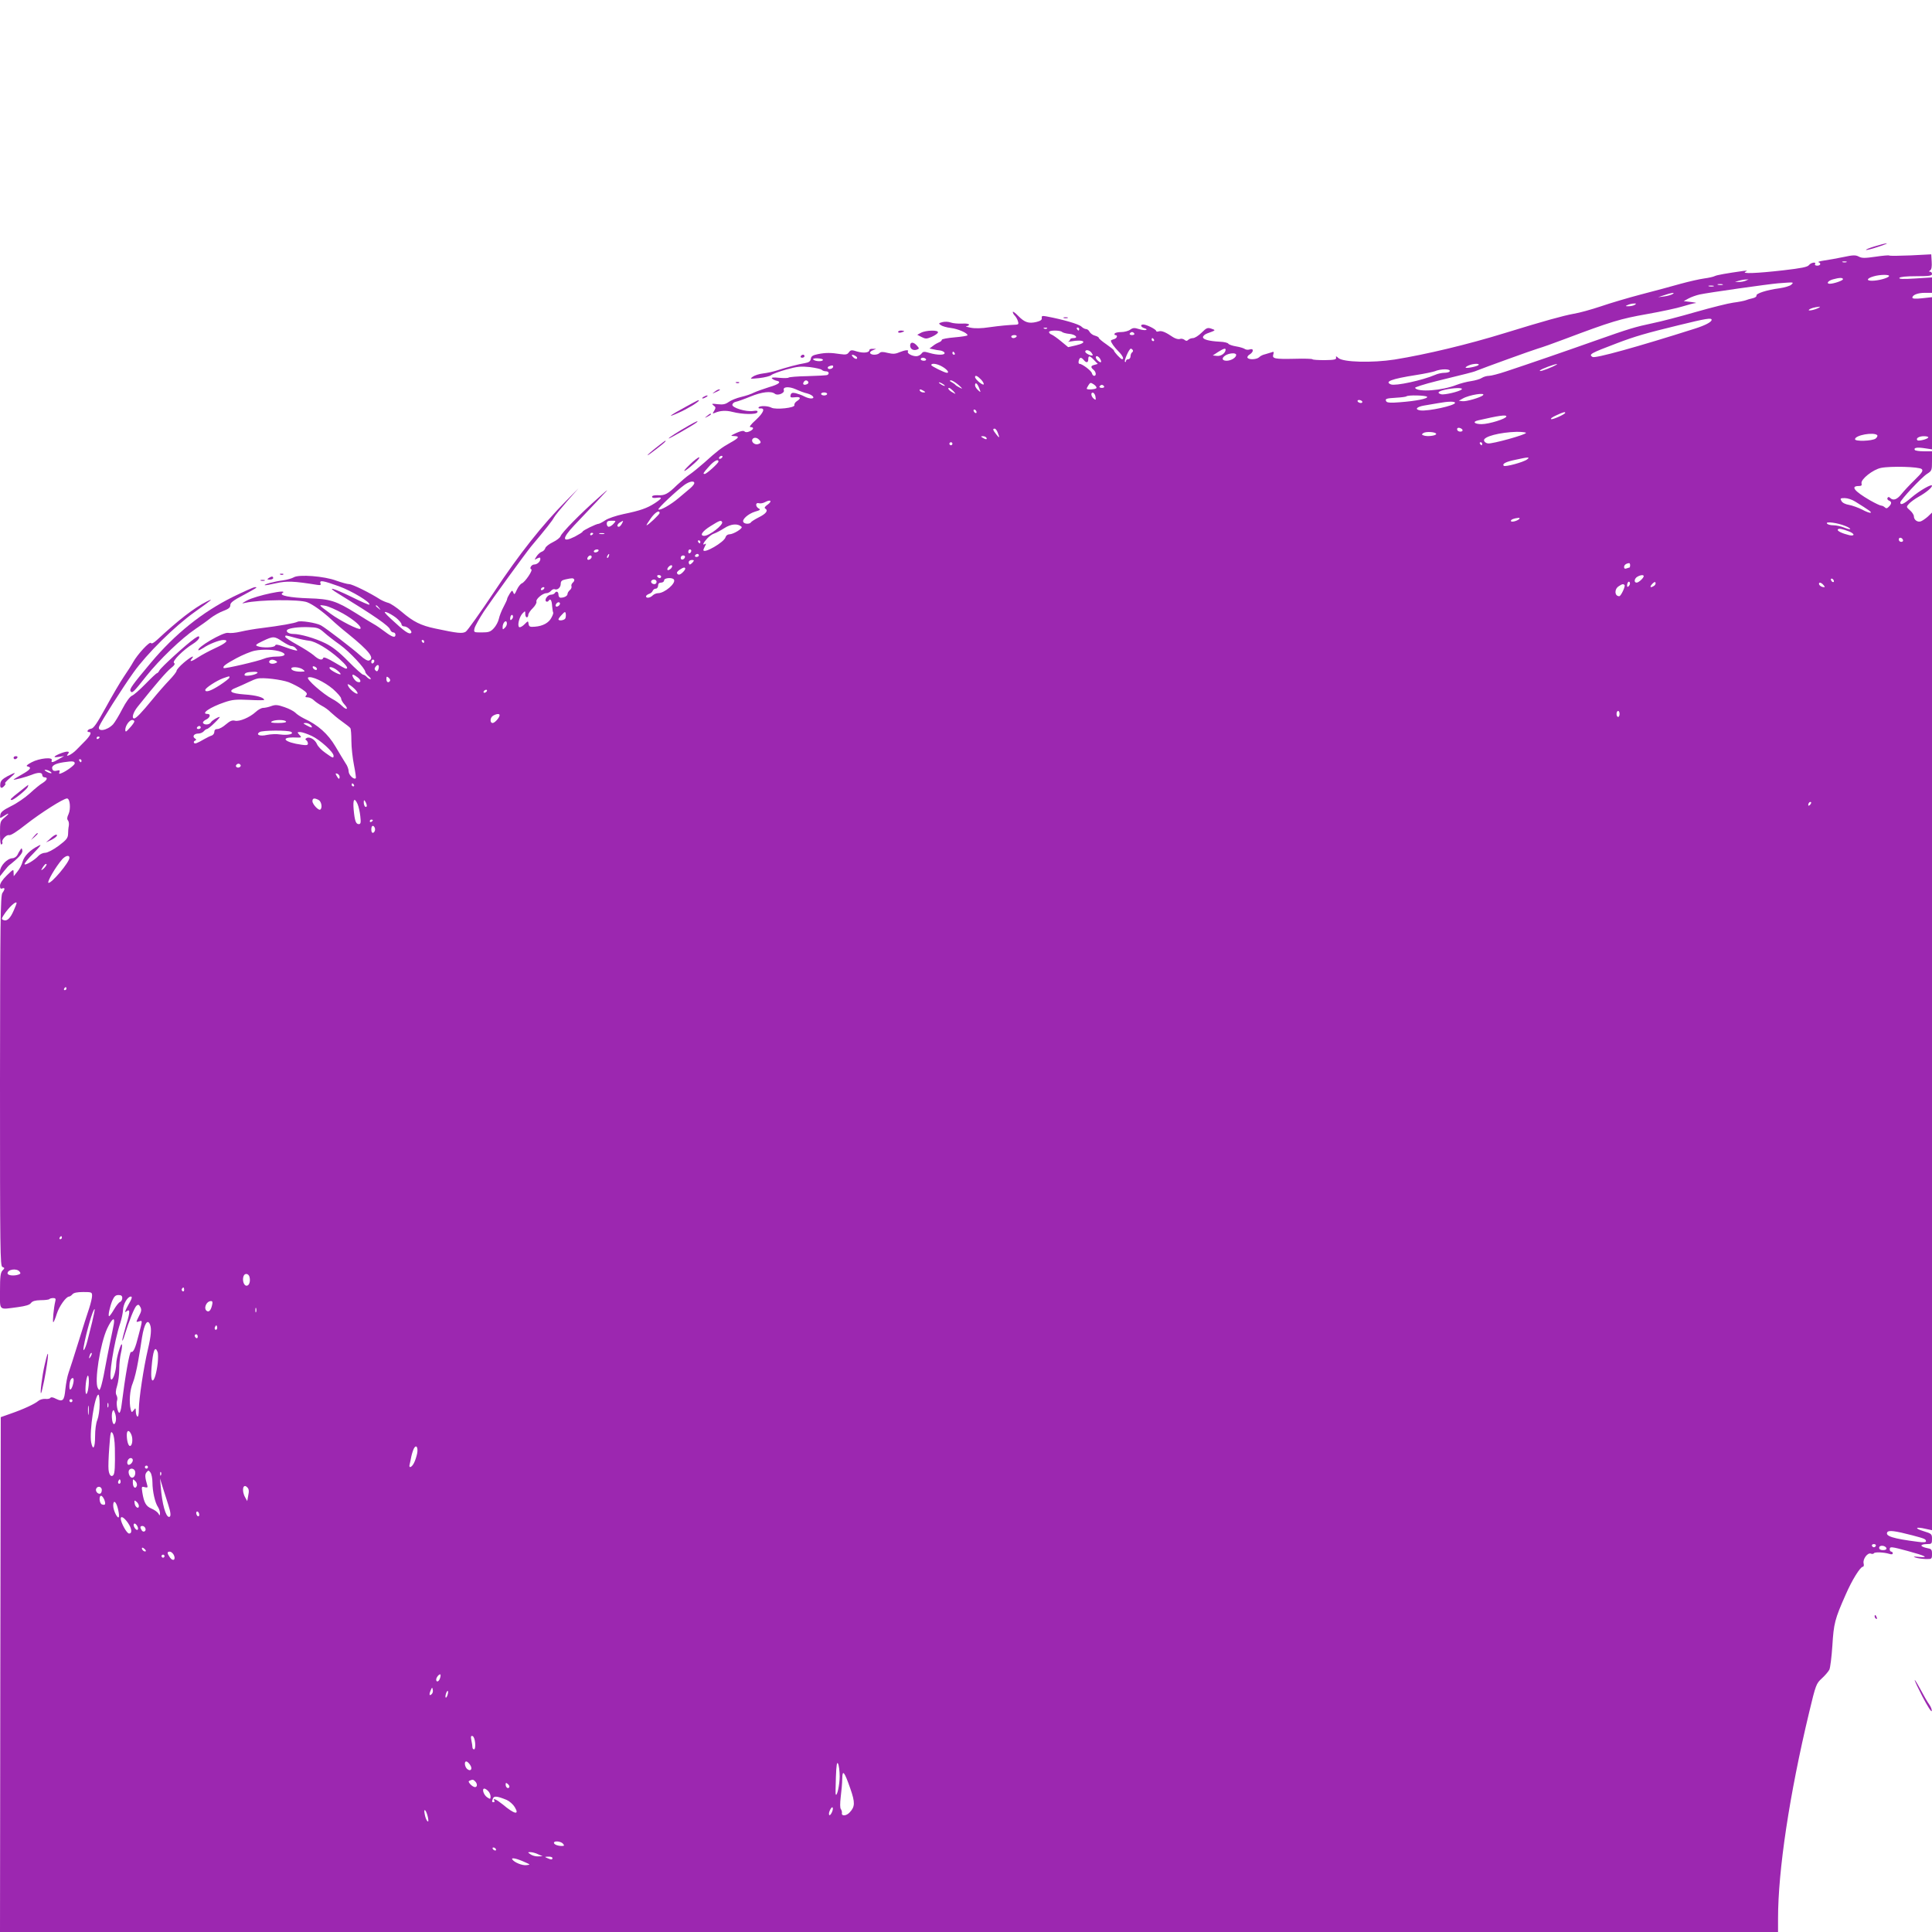 <?xml version="1.0" standalone="no"?>
<!DOCTYPE svg PUBLIC "-//W3C//DTD SVG 20010904//EN"
 "http://www.w3.org/TR/2001/REC-SVG-20010904/DTD/svg10.dtd">
<svg version="1.0" xmlns="http://www.w3.org/2000/svg"
 width="1280pt" height="1280pt" viewBox="0 0 1280 1280"
 preserveAspectRatio="xMidYMid meet">
<g transform="translate(0,1280) scale(0.1,-0.1)"
fill="#9c27b0" stroke="none">
<path d="M12421 11168 c-34 -10 -61 -21 -58 -24 2 -2 37 6 78 20 41 13 67 24
59 24 -8 0 -44 -9 -79 -20z"/>
<path d="M12660 11108 c-74 -3 -138 -4 -143 -1 -4 3 -46 -1 -93 -8 -69 -10
-89 -10 -109 1 -21 11 -37 11 -102 -3 -43 -9 -100 -19 -128 -23 -27 -4 -44 -9
-37 -11 19 -7 14 -23 -9 -23 -11 0 -17 5 -14 10 11 17 -27 11 -40 -6 -9 -13
-50 -21 -171 -35 -175 -20 -282 -24 -249 -9 15 7 11 8 -15 5 -113 -16 -175
-27 -189 -34 -9 -5 -41 -12 -71 -16 -30 -4 -100 -20 -155 -35 -55 -16 -172
-47 -260 -70 -88 -23 -209 -59 -270 -80 -60 -20 -141 -43 -180 -49 -70 -13
-190 -46 -450 -126 -252 -78 -526 -143 -735 -177 -149 -23 -341 -18 -373 10
-15 14 -18 14 -15 2 2 -12 -12 -15 -75 -16 -43 0 -80 2 -82 6 -2 3 -55 5 -117
3 -134 -3 -151 1 -142 29 5 17 3 20 -11 14 -9 -3 -29 -9 -43 -13 -15 -3 -33
-12 -40 -20 -16 -15 -68 -18 -77 -3 -3 5 3 15 15 22 27 17 27 42 0 33 -12 -4
-26 -2 -33 3 -7 5 -32 13 -57 17 -25 4 -48 12 -52 18 -3 6 -28 12 -55 13 -74
4 -113 15 -113 30 0 8 12 19 28 25 58 21 58 21 29 31 -26 9 -33 7 -66 -26 -20
-20 -46 -36 -57 -36 -11 0 -25 -5 -32 -12 -8 -8 -15 -8 -25 1 -8 6 -22 9 -31
5 -9 -3 -28 2 -44 12 -50 34 -75 44 -94 39 -10 -4 -18 -2 -18 2 0 11 -64 43
-85 43 -23 0 -18 -17 8 -25 13 -4 17 -8 10 -11 -7 -3 -29 0 -48 6 -28 9 -39 9
-57 -4 -12 -9 -39 -16 -60 -16 -20 0 -40 -4 -43 -10 -3 -5 -1 -10 4 -10 19 0
12 -22 -9 -27 -11 -3 -20 -7 -20 -10 0 -12 23 -44 50 -71 28 -28 39 -52 24
-52 -9 0 -54 49 -54 58 0 4 -23 22 -50 41 -28 19 -50 38 -50 42 0 5 -11 11
-25 15 -14 3 -30 15 -36 25 -5 11 -16 19 -24 19 -7 0 -21 7 -30 16 -17 17
-121 47 -233 68 -27 5 -32 3 -30 -11 2 -12 -8 -19 -35 -26 -51 -12 -78 -4
-121 40 -20 21 -36 32 -36 26 0 -6 6 -18 14 -25 7 -8 17 -24 20 -36 6 -17 3
-22 -11 -23 -51 -2 -106 -7 -178 -17 -51 -8 -96 -9 -125 -3 -25 5 -37 9 -27
10 9 1 17 5 17 10 0 6 -21 9 -47 7 -26 -1 -59 2 -73 7 -15 6 -40 7 -56 3 -26
-7 -27 -9 -11 -20 9 -7 40 -16 67 -19 47 -6 110 -33 110 -48 0 -4 -38 -10 -85
-14 -47 -4 -85 -11 -85 -16 0 -5 -8 -13 -17 -16 -10 -4 -29 -14 -41 -24 l-24
-18 24 -5 c12 -3 34 -7 47 -8 14 -2 26 -9 29 -15 5 -17 -47 -17 -101 -1 -34
10 -41 10 -52 -5 -7 -9 -22 -17 -34 -17 -29 0 -63 19 -56 31 9 13 -17 11 -57
-5 -27 -12 -43 -12 -77 -4 -31 8 -45 8 -54 -1 -14 -14 -54 -15 -62 -1 -3 6 4
14 17 19 l23 10 -22 0 c-13 1 -23 -3 -23 -8 0 -18 -39 -22 -81 -10 -37 12 -43
11 -55 -5 -10 -15 -21 -17 -56 -12 -63 10 -98 10 -148 0 -35 -7 -46 -14 -48
-31 -3 -17 -12 -24 -40 -29 -40 -6 -122 -28 -187 -49 -22 -7 -62 -16 -88 -19
-27 -3 -58 -13 -70 -22 -21 -15 -18 -15 43 -9 36 4 72 13 80 20 8 7 53 24 100
37 72 20 96 22 155 16 38 -5 74 -13 79 -18 6 -6 18 -10 28 -10 18 0 25 -15 10
-24 -5 -3 -63 -6 -131 -8 -67 -1 -125 -6 -127 -10 -2 -3 -30 -4 -62 -1 -39 4
-54 2 -47 -5 6 -5 18 -12 28 -14 38 -7 19 -24 -48 -43 -38 -12 -83 -28 -100
-36 -16 -9 -55 -22 -85 -29 -30 -7 -67 -22 -82 -33 -21 -15 -37 -19 -73 -15
-39 5 -43 4 -28 -8 16 -11 16 -16 5 -35 -13 -20 -12 -21 5 -14 35 15 74 17
116 6 66 -17 159 -19 165 -2 3 10 -3 12 -29 8 -46 -7 -141 22 -137 42 2 9 12
17 23 19 11 2 54 17 95 34 78 32 140 39 164 19 18 -15 67 5 59 24 -8 23 34 26
79 6 24 -11 58 -24 77 -28 37 -10 55 -33 24 -33 -10 0 -30 6 -45 14 -15 8 -40
17 -56 21 -23 5 -30 2 -34 -12 -4 -16 0 -18 29 -15 37 5 43 -7 12 -26 -11 -7
-18 -19 -16 -26 7 -18 -123 -32 -152 -17 -24 13 -78 14 -85 2 -3 -5 2 -8 11
-7 34 3 23 -27 -28 -75 -37 -33 -48 -49 -36 -49 24 0 21 -15 -7 -28 -16 -7
-27 -7 -34 0 -6 6 -24 3 -53 -10 -40 -19 -42 -20 -16 -21 40 -1 34 -12 -26
-45 -57 -32 -82 -51 -172 -132 -33 -29 -76 -64 -95 -77 -20 -13 -57 -45 -84
-70 -61 -60 -82 -71 -129 -68 -22 1 -37 -3 -37 -10 0 -7 11 -10 30 -7 41 6 38
-3 -12 -36 -51 -33 -96 -49 -208 -72 -47 -10 -101 -28 -120 -41 -19 -13 -39
-23 -43 -23 -16 0 -107 -45 -107 -52 0 -4 -23 -18 -51 -33 -86 -43 -88 -14 -5
74 261 275 252 265 157 180 -116 -102 -239 -228 -247 -251 -3 -10 -26 -28 -51
-40 -25 -12 -48 -30 -50 -39 -3 -10 -13 -21 -23 -24 -10 -3 -26 -17 -35 -31
-16 -25 -16 -25 4 -14 16 8 21 8 21 -3 0 -18 -21 -37 -41 -37 -18 0 -34 -27
-19 -32 13 -4 -42 -86 -63 -93 -9 -4 -24 -23 -33 -43 -14 -31 -17 -34 -23 -18
-7 17 -9 16 -24 -7 -9 -15 -17 -30 -17 -35 0 -5 -11 -29 -24 -53 -13 -24 -27
-60 -31 -79 -4 -19 -19 -47 -33 -62 -22 -24 -34 -28 -80 -28 -54 0 -54 0 -48
28 4 15 32 65 62 111 55 82 273 382 313 431 101 120 140 170 151 191 7 13 47
62 88 109 l75 85 -79 -80 c-160 -161 -315 -357 -482 -609 -91 -136 -175 -254
-186 -261 -22 -14 -53 -11 -203 21 -95 20 -145 45 -221 110 -35 30 -76 57 -90
60 -15 4 -38 14 -52 22 -70 45 -186 102 -207 102 -12 0 -51 11 -85 23 -79 30
-249 43 -282 22 -12 -7 -43 -16 -71 -20 -56 -7 -127 -26 -121 -32 2 -2 36 4
75 13 71 16 118 14 273 -11 21 -3 26 -1 21 10 -8 23 16 19 122 -19 86 -31 215
-109 202 -122 -2 -3 -55 20 -117 51 -126 61 -173 73 -89 22 241 -148 337 -214
344 -239 4 -10 13 -18 21 -18 8 0 14 -7 14 -15 0 -23 -21 -17 -70 20 -25 19
-58 42 -75 51 -16 9 -69 41 -116 71 -131 82 -173 95 -313 99 -124 4 -200 19
-175 35 48 30 -177 -17 -236 -50 -36 -20 -37 -21 -10 -15 93 21 358 24 410 4
37 -14 104 -62 161 -115 23 -22 73 -65 111 -95 139 -113 177 -161 138 -176 -9
-4 -32 9 -59 34 -47 43 -226 180 -260 199 -32 17 -135 33 -154 24 -19 -10
-116 -27 -237 -42 -44 -5 -107 -16 -141 -24 -33 -8 -70 -11 -82 -8 -31 8 -214
-99 -197 -115 2 -2 16 5 32 15 35 25 107 53 133 53 40 0 18 -21 -54 -54 -41
-19 -91 -46 -112 -60 -43 -29 -63 -34 -44 -11 24 29 -6 14 -53 -26 -26 -22
-47 -46 -47 -53 0 -7 -22 -35 -48 -62 -26 -27 -77 -85 -112 -128 -72 -88 -109
-126 -121 -126 -19 0 -7 41 24 79 119 149 190 231 219 254 24 19 30 29 21 35
-15 10 60 86 125 126 23 14 42 33 42 42 0 12 -6 11 -32 -7 -53 -37 -222 -191
-232 -211 -5 -10 -12 -18 -16 -18 -4 0 -38 -32 -76 -71 -38 -39 -79 -75 -91
-79 -13 -6 -38 -40 -63 -88 -22 -43 -50 -89 -61 -101 -40 -42 -106 -52 -92
-14 11 30 152 252 227 357 88 124 272 306 407 402 115 82 128 93 79 69 -85
-43 -189 -124 -329 -254 -23 -21 -37 -28 -41 -21 -8 13 -89 -75 -118 -127 -9
-17 -36 -59 -60 -94 -24 -35 -78 -127 -120 -204 -60 -109 -82 -141 -99 -143
-22 -3 -33 -22 -13 -22 19 0 10 -21 -22 -55 -18 -18 -46 -47 -62 -63 -31 -32
-79 -54 -55 -26 16 19 -10 19 -56 0 -44 -19 -45 -27 -2 -20 l32 5 -35 -20
c-41 -24 -54 -26 -47 -8 9 23 -82 14 -133 -13 -32 -17 -40 -25 -27 -28 29 -6
19 -21 -38 -53 -30 -17 -55 -32 -55 -34 0 -5 86 18 118 31 43 18 72 18 72 -1
0 -8 7 -15 15 -15 24 0 18 -18 -12 -37 -16 -9 -54 -40 -85 -69 -31 -28 -87
-67 -125 -85 -52 -26 -69 -40 -71 -58 -4 -24 -3 -24 22 -8 38 25 42 20 7 -9
-30 -25 -31 -29 -31 -105 0 -52 4 -78 10 -74 6 4 8 10 6 14 -9 14 26 53 44 48
11 -3 52 23 111 70 97 76 249 173 273 173 20 0 26 -69 10 -104 -10 -20 -11
-33 -4 -41 6 -7 8 -23 6 -36 -3 -13 -5 -38 -5 -55 -1 -26 -11 -39 -63 -78 -37
-27 -74 -46 -89 -46 -14 0 -34 -9 -44 -20 -25 -28 -85 -64 -92 -56 -4 4 22 36
58 72 51 53 58 63 33 50 -54 -27 -93 -66 -104 -104 -5 -20 -21 -50 -35 -67
l-24 -30 -1 25 c0 23 -2 22 -45 -20 -29 -28 -45 -53 -45 -68 0 -17 4 -23 15
-18 19 7 19 -5 1 -30 -13 -16 -15 -195 -16 -1245 0 -1133 1 -1227 16 -1233 16
-6 16 -8 0 -24 -13 -15 -16 -41 -16 -135 0 -135 -12 -124 119 -107 51 7 78 15
86 27 10 13 28 18 64 19 28 0 54 3 58 7 3 4 15 7 26 7 15 0 18 -5 13 -23 -10
-40 -19 -137 -13 -137 3 0 14 25 23 55 16 51 62 115 82 115 5 0 15 7 22 15 8
10 31 15 71 15 56 0 59 -1 59 -25 0 -14 -9 -51 -19 -82 -11 -32 -43 -132 -71
-223 -28 -91 -58 -183 -66 -206 -8 -22 -17 -71 -21 -108 -7 -76 -17 -86 -63
-63 -18 10 -32 12 -36 6 -3 -6 -19 -9 -34 -7 -16 1 -37 -5 -47 -14 -22 -19
-96 -54 -183 -84 l-65 -23 -3 -1706 -2 -1705 5890 0 5890 0 0 89 c0 319 75
819 206 1366 44 184 47 191 84 225 21 19 43 45 50 58 6 13 15 85 20 160 9 146
16 175 88 337 42 97 97 185 114 185 6 0 8 10 5 22 -7 28 26 73 48 65 8 -4 17
-2 20 2 5 10 67 7 103 -4 14 -5 22 -3 22 4 0 6 -4 11 -10 11 -5 0 -10 7 -10
15 0 20 9 19 120 -11 117 -32 143 -45 75 -39 -37 4 -43 2 -25 -4 14 -5 44 -9
68 -10 41 -1 42 0 42 33 0 31 -3 34 -35 40 -19 4 -35 11 -35 16 0 6 16 10 35
10 33 0 35 2 35 34 0 33 -2 35 -57 52 -63 19 -52 31 15 15 l42 -9 0 3371 0
3371 -27 -26 c-16 -14 -36 -28 -47 -32 -22 -8 -46 10 -46 33 0 10 -12 28 -26
40 -25 22 -25 23 -7 43 10 11 38 32 63 46 50 28 90 61 90 74 0 15 -83 -33
-136 -78 -51 -44 -74 -54 -74 -33 0 16 141 167 178 190 31 20 32 23 32 85 l0
64 -54 0 c-30 0 -57 4 -60 9 -9 15 16 19 67 11 l47 -7 0 504 0 504 -65 -7
c-45 -5 -65 -3 -65 4 0 18 36 32 84 32 l46 0 0 51 0 51 -111 -7 c-81 -5 -110
-4 -105 4 5 7 45 11 112 11 86 0 104 3 104 15 0 8 -6 15 -12 15 -10 0 -10 2 0
9 9 5 12 25 10 57 l-3 49 -135 -7z m-427 -45 c-7 -2 -19 -2 -25 0 -7 3 -2 5
12 5 14 0 19 -2 13 -5z m282 -93 c-8 -13 -72 -30 -113 -30 -40 0 -34 16 11 29
43 13 110 13 102 1z m-305 -20 c0 -9 -61 -30 -87 -30 -26 0 -12 20 20 29 43
12 67 13 67 1z m-645 -10 c-11 -5 -31 -8 -45 -8 l-25 0 25 8 c14 4 34 8 45 8
l20 1 -20 -9z m303 -26 c-8 -8 -44 -19 -79 -24 -83 -11 -155 -34 -152 -48 2
-7 -9 -14 -25 -18 -15 -3 -36 -9 -48 -14 -12 -4 -48 -11 -80 -15 -32 -4 -144
-32 -249 -62 -104 -30 -230 -63 -280 -73 -123 -26 -162 -38 -380 -115 -200
-71 -450 -157 -598 -206 -48 -16 -98 -29 -112 -29 -14 0 -36 -6 -48 -14 -12
-8 -44 -17 -71 -21 -28 -4 -70 -15 -96 -25 -96 -38 -257 -50 -275 -20 -3 4 61
25 142 45 82 20 171 42 198 49 28 7 57 15 65 19 49 20 372 137 410 148 25 7
104 35 175 62 310 117 371 135 546 166 96 17 203 40 237 51 35 11 74 21 85 22
12 0 0 4 -28 7 l-50 6 31 17 c18 10 52 22 75 27 54 12 457 69 519 74 108 8
106 9 88 -9z m-455 -1 c-7 -2 -21 -2 -30 0 -10 3 -4 5 12 5 17 0 24 -2 18 -5z
m-60 -10 c-7 -2 -21 -2 -30 0 -10 3 -4 5 12 5 17 0 24 -2 18 -5z m-273 -52
c-8 -5 -33 -12 -55 -15 l-40 -5 40 13 c48 17 79 21 55 7z m-250 -71 c-8 -5
-26 -9 -40 -9 -23 0 -23 1 -5 9 11 5 29 9 40 9 17 1 17 -1 5 -9z m1220 -19
c-25 -14 -76 -24 -65 -13 9 9 36 17 70 20 6 1 3 -2 -5 -7z m-710 -80 c0 -14
-41 -36 -110 -58 -384 -122 -662 -199 -679 -188 -28 17 -12 25 159 90 123 47
197 68 410 120 184 45 220 51 220 36z m-4403 -57 c-3 -3 -12 -4 -19 -1 -8 3
-5 6 6 6 11 1 17 -2 13 -5z m213 -4 c0 -5 -2 -10 -4 -10 -3 0 -8 5 -11 10 -3
6 -1 10 4 10 6 0 11 -4 11 -10z m-114 -19 c5 -5 27 -11 48 -13 41 -3 64 -28
27 -28 -12 0 -21 -4 -21 -9 0 -5 -6 -11 -12 -14 -7 -2 1 -2 17 1 87 16 116 -7
34 -26 l-52 -12 -46 38 c-25 21 -54 41 -63 45 -10 3 -18 11 -18 17 0 13 73 13
86 1z m479 -11 c3 -5 -3 -10 -15 -10 -12 0 -18 5 -15 10 3 6 10 10 15 10 5 0
12 -4 15 -10z m-780 -20 c-3 -5 -13 -10 -21 -10 -8 0 -14 5 -14 10 0 6 9 10
21 10 11 0 17 -4 14 -10z m910 -20 c3 -5 1 -10 -4 -10 -6 0 -11 5 -11 10 0 6
2 10 4 10 3 0 8 -4 11 -10z m-140 -69 c3 -5 1 -12 -5 -16 -5 -3 -10 -15 -10
-26 0 -10 -7 -19 -15 -19 -8 0 -15 -5 -15 -12 0 -6 -3 -8 -7 -5 -7 8 28 87 39
87 4 0 9 -4 13 -9z m615 2 c-1 -23 -31 -44 -57 -41 l-28 3 35 23 c37 23 50 27
50 15z m-890 -18 c7 -9 11 -17 9 -19 -7 -7 -49 13 -49 24 0 15 26 12 40 -5z
m-905 -5 c3 -5 1 -10 -4 -10 -6 0 -11 5 -11 10 0 6 2 10 4 10 3 0 8 -4 11 -10z
m1865 -11 c0 -18 -32 -38 -62 -39 -56 0 -17 48 40 49 12 1 22 -4 22 -10z
m-2520 -9 c8 -5 11 -12 7 -16 -4 -4 -15 0 -24 9 -18 18 -8 23 17 7z m1579 -26
l24 -25 -21 -6 c-26 -6 -28 -16 -7 -33 17 -14 20 -40 4 -40 -6 0 -13 8 -15 18
-5 17 -65 62 -83 62 -5 0 -7 9 -4 20 6 24 16 25 33 5 17 -21 30 -19 30 5 0 26
10 25 39 -6z m41 6 c6 -11 7 -20 2 -20 -10 0 -32 21 -32 32 0 16 19 8 30 -12z
m-1838 -5 c-4 -12 -51 -10 -64 3 -5 5 6 9 29 8 21 -1 37 -5 35 -11z m683 5 c3
-5 -3 -10 -14 -10 -12 0 -21 5 -21 10 0 6 6 10 14 10 8 0 18 -4 21 -10z m111
-51 c30 -18 45 -39 28 -39 -15 0 -104 44 -104 51 0 16 42 9 76 -12z m3549 12
c-12 -10 -85 -24 -85 -16 0 3 10 10 23 15 29 12 74 13 62 1z m490 -11 c-52
-23 -92 -35 -82 -24 9 10 96 42 112 42 6 0 -8 -8 -30 -18z m-4765 1 c0 -13
-28 -22 -35 -11 -3 4 1 11 7 13 20 8 28 8 28 -2z m4084 -32 c-3 -5 -19 -9 -36
-9 -16 0 -44 -6 -61 -14 -84 -36 -261 -74 -291 -63 -47 18 4 37 164 62 58 9
114 21 125 25 42 18 111 17 99 -1z m-3104 -54 c13 -14 20 -28 17 -32 -8 -7
-57 35 -57 49 0 15 16 8 40 -17z m-1145 -15 c3 -6 -1 -13 -10 -16 -19 -8 -30
0 -20 15 8 14 22 14 30 1z m995 -20 c28 -25 30 -29 10 -19 -14 7 -27 15 -30
19 -3 4 -14 12 -25 18 -15 8 -16 11 -5 12 9 0 31 -14 50 -30z m-90 -6 c0 -2
-9 0 -20 6 -11 6 -20 13 -20 16 0 2 9 0 20 -6 11 -6 20 -13 20 -16z m1004 -15
c-5 -9 -64 -13 -64 -4 0 3 5 14 12 24 11 17 14 18 35 4 12 -8 20 -19 17 -24z
m-777 0 c12 -31 12 -31 -7 -14 -11 10 -20 24 -20 32 0 24 15 14 27 -18z m828
11 c3 -5 -3 -10 -15 -10 -12 0 -18 5 -15 10 3 6 10 10 15 10 5 0 12 -4 15 -10z
m-999 -31 c19 -22 19 -22 -3 -10 -24 12 -39 31 -25 31 5 0 17 -10 28 -21z
m3368 11 c-14 -14 -115 -38 -136 -32 -30 8 -20 20 25 30 58 13 124 15 111 2z
m-3564 -10 c13 -8 13 -10 -2 -10 -9 0 -20 5 -23 10 -8 13 5 13 25 0z m-640
-20 c0 -5 -9 -10 -20 -10 -11 0 -20 5 -20 10 0 6 9 10 20 10 11 0 20 -4 20
-10z m1778 -20 c3 -21 2 -22 -12 -11 -19 16 -21 44 -3 39 6 -3 14 -15 15 -28z
m2567 11 c-17 -15 -113 -43 -137 -39 l-23 3 25 14 c43 25 157 43 135 22z
m-370 -10 c7 -12 -74 -28 -181 -36 -58 -5 -84 -3 -89 5 -11 18 -2 21 65 25 34
2 65 6 68 9 9 10 130 7 137 -3z m-430 -31 c3 -5 -1 -10 -9 -10 -8 0 -18 5 -21
10 -3 6 1 10 9 10 8 0 18 -4 21 -10z m615 -9 c0 -18 -179 -57 -230 -50 -39 6
-26 23 24 32 26 4 67 11 94 16 65 12 112 13 112 2z m-3170 -62 c0 -6 -4 -7
-10 -4 -5 3 -10 11 -10 16 0 6 5 7 10 4 6 -3 10 -11 10 -16z m3900 -4 c0 -9
-82 -46 -93 -42 -7 3 8 14 33 25 47 22 60 25 60 17z m-390 -24 c0 -15 -115
-51 -164 -51 -48 0 -63 16 -23 25 135 31 187 39 187 26z m-290 -92 c0 -11 -27
-12 -34 0 -3 4 -3 11 0 14 8 8 34 -3 34 -14z m-3080 -15 c15 -37 12 -40 -10
-11 -22 28 -25 37 -10 37 6 0 15 -12 20 -26z m2905 -9 c0 -12 -60 -19 -83 -10
-14 5 -14 7 -2 16 19 12 85 7 85 -6z m595 7 c0 -12 -224 -74 -252 -70 -13 2
-24 10 -26 20 -5 25 104 54 216 57 34 0 62 -3 62 -7z m2327 -15 c4 -5 -1 -15
-11 -23 -23 -16 -136 -20 -136 -4 0 27 124 49 147 27z m-5902 -17 c8 -13 -5
-13 -25 0 -13 8 -13 10 2 10 9 0 20 -4 23 -10z m6240 1 c-6 -11 -64 -25 -72
-18 -12 13 11 27 43 27 19 0 33 -4 29 -9z m-7747 -13 c17 -17 15 -25 -8 -31
-21 -5 -45 16 -35 33 8 13 28 13 43 -2z m1282 -28 c0 -5 -4 -10 -10 -10 -5 0
-10 5 -10 10 0 6 5 10 10 10 6 0 10 -4 10 -10z m3510 0 c0 -5 -2 -10 -4 -10
-3 0 -8 5 -11 10 -3 6 -1 10 4 10 6 0 11 -4 11 -10z m-5035 -90 c-3 -5 -11
-10 -16 -10 -6 0 -7 5 -4 10 3 6 11 10 16 10 6 0 7 -4 4 -10z m5332 -14 c-23
-18 -145 -51 -154 -42 -13 13 14 27 78 40 85 19 99 19 76 2z m-5357 -14 c0
-11 -79 -82 -91 -82 -14 0 -11 6 28 49 33 38 63 53 63 33z m7972 -50 c11 -11
2 -24 -47 -72 -33 -32 -73 -75 -88 -94 -29 -36 -54 -45 -74 -25 -8 8 -13 8
-18 0 -3 -6 1 -14 9 -17 20 -8 20 -21 0 -41 -11 -12 -18 -13 -27 -4 -6 6 -17
11 -23 11 -7 0 -41 16 -76 36 -103 60 -130 94 -73 94 17 0 22 4 18 18 -6 26
75 91 129 102 64 13 255 8 270 -8z m-8132 -93 c0 -6 -12 -21 -27 -34 -16 -13
-50 -42 -76 -64 -53 -45 -125 -86 -135 -76 -6 6 120 124 172 162 33 24 66 30
66 12z m7691 -122 c92 -57 112 -71 102 -74 -6 -2 -31 7 -56 21 -26 13 -65 27
-87 31 -24 4 -44 14 -50 26 -10 17 -7 19 22 19 18 0 49 -10 69 -23z m-7205
-20 c-20 -14 -24 -22 -15 -27 20 -13 4 -34 -45 -58 -25 -13 -48 -27 -51 -33
-8 -12 -42 -12 -50 2 -11 17 32 55 77 69 35 10 39 14 25 21 -23 13 -23 42 1
35 9 -3 28 0 42 8 36 19 48 6 16 -17z m-716 -56 c0 -9 -76 -81 -86 -81 -3 0 9
20 27 45 29 41 59 59 59 36z m5695 -40 c-16 -14 -55 -23 -55 -12 0 9 20 17 50
20 8 1 10 -2 5 -8z m-6000 -31 c-10 -11 -24 -20 -32 -20 -7 0 -13 9 -13 20 0
16 7 20 32 20 30 0 31 0 13 -20z m55 0 c-6 -11 -15 -20 -20 -20 -16 0 -11 18
8 29 24 14 24 14 12 -9z m664 12 c11 -18 -84 -92 -118 -92 -33 0 -14 30 41 64
61 38 69 41 77 28z m7442 -27 c21 -8 35 -18 32 -20 -3 -3 -21 2 -41 10 -20 8
-52 15 -71 15 -19 0 -38 5 -42 12 -10 15 72 4 122 -17z m-7313 -5 c11 -10 -54
-50 -81 -50 -11 0 -22 -8 -25 -19 -8 -33 -147 -113 -147 -85 0 3 5 15 11 26 8
15 8 19 0 14 -20 -12 -12 8 14 36 13 14 34 30 46 33 12 4 43 20 68 36 45 29
89 32 114 9z m7340 -32 c15 -6 27 -15 27 -20 0 -6 -12 -7 -27 -4 -49 12 -83
28 -77 38 6 9 27 5 77 -14z m-8323 -12 c0 -3 -4 -8 -10 -11 -5 -3 -10 -1 -10
4 0 6 5 11 10 11 6 0 10 -2 10 -4z m73 -3 c-7 -2 -21 -2 -30 0 -10 3 -4 5 12
5 17 0 24 -2 18 -5z m8605 -41 c2 -7 -3 -12 -12 -12 -9 0 -16 7 -16 16 0 17
22 14 28 -4z m-7968 -12 c0 -5 -2 -10 -4 -10 -3 0 -8 5 -11 10 -3 6 -1 10 4
10 6 0 11 -4 11 -10z m-675 -60 c-3 -5 -13 -10 -21 -10 -8 0 -12 5 -9 10 3 6
13 10 21 10 8 0 12 -4 9 -10z m615 1 c0 -6 -4 -13 -10 -16 -5 -3 -10 1 -10 9
0 9 5 16 10 16 6 0 10 -4 10 -9z m-547 -36 c-3 -9 -8 -14 -10 -11 -3 3 -2 9 2
15 9 16 15 13 8 -4z m597 5 c0 -5 -7 -10 -16 -10 -8 0 -12 5 -9 10 3 6 10 10
16 10 5 0 9 -4 9 -10z m-710 -9 c0 -12 -20 -25 -27 -18 -7 7 6 27 18 27 5 0 9
-4 9 -9z m618 -3 c-6 -18 -28 -21 -28 -4 0 9 7 16 16 16 9 0 14 -5 12 -12z
m52 -33 c-7 -8 -16 -15 -20 -15 -3 0 -7 7 -7 15 0 8 9 15 20 15 16 0 17 -3 7
-15z m6210 -20 c0 -8 -2 -15 -4 -15 -2 0 -11 -3 -20 -6 -10 -4 -16 -1 -16 9 0
14 13 24 33 26 4 1 7 -6 7 -14z m-6355 -22 c-9 -8 -19 -13 -22 -9 -9 8 18 37
28 30 5 -3 2 -12 -6 -21z m95 -1 c0 -5 -9 -17 -20 -27 -14 -13 -24 -15 -31 -8
-8 8 -4 15 12 27 26 18 39 20 39 8z m-160 -52 c0 -5 -4 -10 -9 -10 -6 0 -13 5
-16 10 -3 6 1 10 9 10 9 0 16 -4 16 -10z m6510 3 c0 -12 -33 -43 -47 -43 -19
0 -16 27 5 39 20 12 42 14 42 4z m-7086 -22 c3 -5 -1 -14 -9 -21 -7 -6 -12
-17 -9 -24 3 -7 -2 -19 -11 -26 -8 -7 -15 -18 -15 -25 0 -13 -21 -25 -46 -25
-8 0 -14 9 -14 20 0 21 -15 27 -25 10 -3 -5 -15 -10 -25 -10 -22 0 -46 -35
-31 -45 5 -3 12 -1 16 5 11 18 21 3 23 -36 2 -21 5 -40 7 -42 2 -3 -2 -17 -11
-33 -17 -35 -57 -57 -110 -61 -33 -3 -39 0 -42 18 -3 22 -3 22 -28 -3 -13 -13
-28 -21 -34 -18 -14 9 0 67 21 90 19 19 19 19 19 -3 0 -12 5 -22 10 -22 6 0
10 7 10 16 0 8 13 29 30 45 16 16 27 36 24 43 -6 16 41 56 66 56 10 0 23 7 30
15 7 9 19 14 25 11 19 -7 40 12 40 36 0 17 7 24 30 29 45 10 53 10 59 0z m661
-1 c15 -24 -62 -90 -105 -90 -12 0 -28 -7 -36 -15 -17 -17 -44 -20 -44 -6 0 5
9 12 19 16 11 3 22 12 25 20 3 8 12 15 21 15 8 0 15 9 15 20 0 13 7 20 20 20
11 0 20 7 20 15 0 17 55 21 65 5z m7685 -11 c0 -6 -4 -7 -10 -4 -5 3 -10 11
-10 16 0 6 5 7 10 4 6 -3 10 -11 10 -16z m-7800 -4 c0 -8 -6 -15 -14 -15 -17
0 -28 14 -19 24 12 12 33 6 33 -9z m6441 -28 c-8 -8 -11 -7 -11 4 0 20 13 34
18 19 3 -7 -1 -17 -7 -23z m168 2 c-25 -16 -32 -9 -13 12 12 13 20 16 22 9 3
-7 -2 -16 -9 -21z m1122 5 c12 -14 11 -16 -5 -13 -11 2 -21 10 -24 17 -5 17
13 15 29 -4z m-1318 0 c7 -8 -24 -74 -35 -74 -31 0 -34 45 -5 65 24 16 31 18
40 9z m-7158 -24 c-3 -5 -11 -10 -16 -10 -6 0 -7 5 -4 10 3 6 11 10 16 10 6 0
7 -4 4 -10z m105 -99 c0 -12 -20 -25 -27 -18 -7 7 6 27 18 27 5 0 9 -4 9 -9z
m-1437 -66 c74 -42 127 -89 114 -101 -9 -10 -133 53 -197 100 -83 61 -82 60
-37 53 21 -3 75 -27 120 -52z m238 38 c13 -16 12 -17 -3 -4 -10 7 -18 15 -18
17 0 8 8 3 21 -13z m112 -65 c20 -16 37 -36 37 -44 0 -8 8 -14 18 -14 21 0 56
-33 46 -43 -13 -13 -45 10 -134 93 -43 40 -50 50 -30 44 14 -4 42 -20 63 -36z
m1123 -4 c-5 -14 -46 -20 -46 -7 0 4 10 18 23 31 18 20 23 21 25 7 2 -9 1 -23
-2 -31z m-355 -7 c-8 -8 -11 -7 -11 4 0 20 13 34 18 19 3 -7 -1 -17 -7 -23z
m-45 -55 c-15 -15 -16 -15 -16 4 0 28 24 52 28 28 2 -9 -3 -24 -12 -32z
m-1198 -33 c21 -19 69 -56 106 -82 63 -46 166 -156 166 -178 0 -6 10 -19 23
-30 12 -10 17 -18 11 -19 -6 0 -17 7 -24 15 -7 8 -18 15 -24 15 -6 0 -51 40
-99 89 -62 63 -106 97 -151 119 -69 34 -167 62 -214 62 -29 0 -50 15 -39 27
13 12 76 20 139 18 61 -2 71 -5 106 -36z m-191 -35 c32 -9 73 -17 91 -19 42
-4 127 -55 198 -118 50 -45 65 -67 46 -67 -5 0 -39 19 -77 42 -42 25 -70 37
-73 30 -6 -20 -30 -14 -64 17 -18 15 -68 47 -110 70 -43 24 -78 47 -78 52 0
12 -1 12 67 -7z m-86 -24 c24 -16 51 -30 60 -30 9 0 23 -7 30 -17 13 -14 11
-16 -11 -10 -14 3 -47 14 -74 24 -37 14 -50 15 -53 6 -5 -14 -85 -17 -117 -4
-17 6 -11 12 35 34 69 33 77 33 130 -3z m939 0 c0 -5 -2 -10 -4 -10 -3 0 -8 5
-11 10 -3 6 -1 10 4 10 6 0 11 -4 11 -10z m-947 -69 c40 -16 24 -31 -32 -31
-27 0 -64 -6 -82 -14 -40 -17 -261 -68 -267 -62 -9 10 12 26 84 65 41 22 96
45 122 50 54 11 134 8 175 -8z m-34 -60 c11 -7 9 -10 -8 -16 -24 -7 -44 2 -36
16 8 11 26 11 44 0z m651 0 c0 -6 -4 -13 -10 -16 -5 -3 -10 1 -10 9 0 9 5 16
10 16 6 0 10 -4 10 -9z m26 -58 c-5 -12 -10 -13 -18 -5 -8 8 -8 15 3 28 15 18
25 4 15 -23z m-406 5 c0 -13 -23 -5 -28 10 -2 7 2 10 12 6 9 -3 16 -11 16 -16z
m-94 -3 c18 -14 17 -14 -13 -15 -37 0 -63 9 -63 21 0 14 54 10 76 -6z m228 -6
c15 -12 25 -23 22 -26 -5 -6 -63 24 -71 37 -11 18 22 11 49 -11z m-529 -18
c-15 -14 -85 -25 -85 -13 0 14 18 20 60 21 21 1 30 -3 25 -8z m666 -30 c25
-20 21 -38 -5 -28 -17 7 -41 47 -27 47 5 0 19 -9 32 -19z m-851 0 c0 -5 -28
-27 -63 -50 -60 -39 -97 -51 -97 -32 0 13 74 61 117 77 47 16 43 16 43 5z
m686 -76 c29 -26 54 -54 54 -63 0 -8 10 -26 22 -39 30 -32 15 -41 -17 -9 -14
14 -43 35 -63 45 -61 32 -176 133 -161 142 21 13 107 -27 165 -76z m378 54
c-10 -16 -24 -9 -24 12 0 18 2 19 15 9 8 -7 12 -16 9 -21z m-671 -9 c27 -11
67 -31 88 -46 31 -21 37 -30 28 -40 -9 -11 -7 -14 10 -14 11 0 30 -9 40 -19
11 -11 35 -27 53 -37 18 -9 45 -28 59 -43 15 -14 48 -42 75 -61 27 -19 52 -39
55 -44 4 -4 7 -43 7 -85 0 -42 8 -113 17 -159 9 -46 15 -86 12 -88 -12 -12
-47 22 -47 45 0 14 -9 39 -21 55 -11 17 -41 67 -67 111 -49 83 -115 142 -208
185 -22 11 -48 28 -57 38 -10 10 -42 27 -72 37 -46 16 -60 17 -88 7 -18 -7
-43 -12 -54 -12 -11 0 -33 -12 -49 -27 -39 -36 -108 -65 -137 -58 -18 5 -33
-1 -60 -24 -19 -17 -44 -31 -56 -31 -14 0 -21 -6 -21 -19 0 -10 -8 -21 -17
-24 -10 -3 -31 -13 -48 -23 -52 -30 -64 -34 -70 -25 -3 5 1 12 7 14 10 4 10 8
-1 15 -19 13 -5 32 23 32 13 0 29 7 36 15 7 8 16 15 21 15 5 0 28 18 50 40 23
22 38 40 35 40 -14 0 -51 -23 -59 -36 -9 -16 -43 -19 -52 -4 -3 5 5 15 19 22
28 12 35 38 11 38 -49 0 17 45 112 77 52 18 77 20 162 16 56 -3 101 -3 101 0
0 16 -53 31 -129 36 -96 7 -115 23 -54 46 21 9 56 24 78 35 22 11 49 22 60 24
37 9 159 -6 208 -24z m441 -49 c11 -12 17 -23 15 -26 -8 -7 -48 24 -60 46 -9
18 -8 19 8 11 10 -6 27 -20 37 -31z m871 -11 c-3 -5 -11 -10 -16 -10 -6 0 -7
5 -4 10 3 6 11 10 16 10 6 0 7 -4 4 -10z m7505 -150 c0 -11 -4 -20 -10 -20 -5
0 -10 9 -10 20 0 11 5 20 10 20 6 0 10 -9 10 -20z m-7420 -8 c0 -16 -32 -52
-46 -52 -20 0 -18 37 4 49 21 12 42 14 42 3z m-2420 -42 c0 -5 -13 -24 -30
-42 -26 -29 -29 -30 -30 -13 0 26 27 65 46 65 8 0 14 -4 14 -10z m1005 0 c4
-6 -16 -10 -52 -10 -41 0 -54 3 -43 10 20 13 87 13 95 0z m165 -25 c16 -19 3
-19 -30 0 -24 13 -24 14 -4 15 12 0 27 -7 34 -15z m-730 -15 c0 -5 -7 -10 -16
-10 -8 0 -12 5 -9 10 3 6 10 10 16 10 5 0 9 -4 9 -10z m599 -29 c22 -14 -23
-24 -73 -17 -24 4 -63 2 -87 -3 -47 -11 -77 1 -49 19 19 12 190 13 209 1z
m137 -27 c55 -26 144 -107 144 -131 0 -18 -4 -17 -54 19 -25 17 -50 43 -56 58
-13 31 -50 52 -69 40 -9 -5 -10 -9 -2 -14 6 -4 11 -14 11 -22 0 -11 -9 -13
-42 -8 -111 15 -147 50 -49 48 51 -2 52 -1 35 17 -16 18 -16 19 5 19 12 0 47
-12 77 -26z m-1406 -8 c0 -3 -4 -8 -10 -11 -5 -3 -10 -1 -10 4 0 6 5 11 10 11
6 0 10 -2 10 -4z m-120 -156 c0 -5 -2 -10 -4 -10 -3 0 -8 5 -11 10 -3 6 -1 10
4 10 6 0 11 -4 11 -10z m-45 -18 c0 -11 -57 -53 -89 -65 -14 -6 -17 -4 -12 8
4 12 0 14 -18 9 -16 -4 -25 -1 -29 10 -9 22 16 37 75 46 61 9 73 7 73 -8z
m1099 -11 c3 -5 -1 -11 -9 -15 -15 -6 -29 7 -18 18 9 9 21 8 27 -3z m-1264
-41 c24 -15 7 -18 -20 -3 -14 7 -18 13 -10 13 8 0 22 -4 30 -10z m1920 -36 c0
-20 -7 -17 -20 6 -9 16 -8 18 5 14 8 -4 15 -12 15 -20z m95 -54 c3 -5 1 -10
-4 -10 -6 0 -11 5 -11 10 0 6 2 10 4 10 3 0 8 -4 11 -10z m-234 -100 c18 -10
26 -50 12 -63 -10 -11 -53 34 -53 55 0 20 12 23 41 8z m258 -27 c7 -16 15 -52
18 -80 5 -43 3 -53 -10 -53 -19 0 -27 21 -34 97 -6 68 5 83 26 36z m61 -11 c0
-7 -4 -10 -10 -7 -5 3 -10 16 -10 28 0 18 2 19 10 7 5 -8 10 -21 10 -28z
m9562 6 c-7 -7 -12 -8 -12 -2 0 14 12 26 19 19 2 -3 -1 -11 -7 -17z m-9522
-102 c0 -3 -4 -8 -10 -11 -5 -3 -10 -1 -10 4 0 6 5 11 10 11 6 0 10 -2 10 -4z
m15 -61 c0 -10 -6 -20 -12 -22 -8 -3 -13 5 -13 22 0 17 5 25 13 23 6 -3 12
-13 12 -23z m-2025 -188 c0 -30 -120 -172 -139 -166 -12 4 48 107 92 157 23
24 47 29 47 9z m-169 -70 c-13 -12 -20 -15 -16 -7 14 26 28 41 33 35 3 -3 -5
-16 -17 -28z m-181 -231 c0 -2 -8 -24 -19 -48 -22 -51 -44 -73 -67 -64 -15 6
-15 9 1 34 32 50 85 99 85 78z m330 -566 c0 -5 -5 -10 -11 -10 -5 0 -7 5 -4
10 3 6 8 10 11 10 2 0 4 -4 4 -10z m-30 -1650 c0 -5 -5 -10 -11 -10 -5 0 -7 5
-4 10 3 6 8 10 11 10 2 0 4 -4 4 -10z m-281 -224 c9 -11 8 -15 -5 -20 -30 -11
-74 -7 -74 8 0 26 60 35 79 12z m1524 -36 c8 -31 -3 -61 -22 -58 -17 3 -27 39
-17 64 8 21 33 17 39 -6z m-433 -86 c0 -8 -5 -12 -10 -9 -6 4 -8 11 -5 16 9
14 15 11 15 -7z m-410 -54 c0 -11 -7 -23 -15 -26 -8 -3 -26 -26 -40 -50 -14
-24 -28 -44 -32 -44 -9 0 4 61 21 103 13 29 22 37 41 37 18 0 25 -5 25 -20z
m39 -47 c-18 -33 -25 -52 -15 -44 29 24 30 3 2 -86 -14 -49 -26 -95 -26 -103
1 -8 8 8 16 35 29 94 65 184 79 195 11 9 16 7 25 -10 9 -17 7 -29 -10 -61 -20
-40 -20 -40 0 -34 25 8 25 11 -1 -88 -23 -92 -35 -118 -51 -114 -10 2 -38
-156 -63 -355 -3 -27 -10 -48 -14 -48 -12 0 -23 63 -15 83 3 9 1 24 -4 33 -7
12 -6 32 4 63 8 25 14 74 14 109 0 35 5 83 11 107 6 24 9 50 7 57 -6 17 -38
-91 -38 -129 0 -41 -19 -103 -32 -103 -22 0 17 251 59 375 9 28 17 66 18 85 1
40 30 90 52 90 11 0 7 -15 -18 -57z m556 0 c-8 -34 -20 -47 -34 -39 -25 16 -4
66 27 66 10 0 12 -7 7 -27z m292 -45 c-3 -7 -5 -2 -5 12 0 14 2 19 5 13 2 -7
2 -19 0 -25z m-1087 -69 c-12 -46 -26 -102 -31 -123 -13 -51 -32 -84 -25 -41
16 95 64 260 73 251 2 -2 -6 -41 -17 -87z m144 -11 c-3 -18 -15 -76 -26 -128
-11 -52 -26 -133 -35 -180 -8 -46 -20 -96 -25 -110 -9 -24 -10 -24 -20 -6 -24
43 16 295 62 394 32 67 53 82 44 30z m240 -4 c11 -27 7 -74 -14 -163 -29 -124
-60 -331 -60 -396 0 -35 -4 -54 -10 -50 -5 3 -10 18 -10 33 -1 25 -2 26 -14 9
-13 -16 -14 -16 -20 5 -12 47 -6 130 14 176 11 26 26 90 35 142 9 52 21 124
26 160 15 91 37 125 53 84z m442 -31 c-10 -10 -19 5 -10 18 6 11 8 11 12 0 2
-7 1 -15 -2 -18z m-126 -49 c0 -8 -4 -12 -10 -9 -5 3 -10 10 -10 16 0 5 5 9
10 9 6 0 10 -7 10 -16z m-266 -101 c4 -9 4 -42 1 -73 -16 -134 -52 -162 -41
-31 9 112 23 149 40 104z m-443 -30 c-12 -20 -14 -14 -5 12 4 9 9 14 11 11 3
-2 0 -13 -6 -23z m-16 -210 c-3 -24 -10 -41 -14 -38 -9 5 -4 89 7 115 9 25 15
-28 7 -77z m-99 35 c-9 -43 -26 -60 -26 -26 0 34 9 58 22 58 6 0 8 -13 4 -32z
m174 -143 c0 -36 -7 -82 -15 -102 -9 -20 -15 -66 -15 -109 0 -77 -14 -99 -26
-40 -13 73 24 316 48 316 5 0 8 -29 8 -65z m-180 25 c0 -5 -4 -10 -10 -10 -5
0 -10 5 -10 10 0 6 5 10 10 10 6 0 10 -4 10 -10z m237 -42 c-3 -7 -5 -2 -5 12
0 14 2 19 5 13 2 -7 2 -19 0 -25z m-130 -45 c-2 -16 -4 -5 -4 22 0 28 2 40 4
28 2 -13 2 -35 0 -50z m181 -43 c-2 -14 -7 -25 -13 -25 -12 0 -19 60 -10 83 6
14 9 13 16 -8 6 -13 9 -36 7 -50z m-7 -184 c2 -121 0 -169 -11 -180 -14 -14
-28 3 -31 39 -2 17 0 82 5 145 7 99 10 112 21 96 9 -11 15 -50 16 -100z m110
87 c11 -29 5 -73 -10 -73 -11 0 -21 35 -21 73 0 35 17 35 31 0z m1893 -121
c-4 -20 -13 -49 -21 -64 -15 -31 -37 -38 -29 -10 2 9 8 33 11 52 4 19 12 43
17 53 15 29 29 9 22 -31z m-1884 -46 c0 -18 -26 -40 -34 -27 -9 14 4 41 20 41
8 0 14 -6 14 -14z m100 -46 c0 -5 -4 -10 -10 -10 -5 0 -10 5 -10 10 0 6 5 10
10 10 6 0 10 -4 10 -10z m-86 -25 c7 -20 -3 -45 -19 -45 -16 0 -29 35 -20 50
9 15 32 12 39 -5z m116 -77 c0 -57 17 -135 37 -163 7 -11 13 -29 13 -40 -1
-18 -1 -19 -11 -2 -5 9 -26 24 -45 32 -36 15 -50 38 -61 107 -6 39 -5 41 16
35 17 -4 21 -2 17 11 -16 55 -17 73 -5 88 12 14 14 14 26 -2 7 -10 13 -40 13
-66z m57 50 c-3 -8 -6 -5 -6 6 -1 11 2 17 5 13 3 -3 4 -12 1 -19z m-271 -55
c-10 -10 -19 5 -10 18 6 11 8 11 12 0 2 -7 1 -15 -2 -18z m110 -18 c-9 -23
-26 -9 -26 23 0 24 1 25 16 10 10 -9 14 -24 10 -33z m209 -125 c17 -52 19 -80
5 -80 -22 0 -46 85 -55 200 l-5 55 20 -65 c11 -36 27 -85 35 -110z m530 64
l-7 -39 -14 25 c-25 45 -14 95 14 66 11 -10 13 -25 7 -52z m-972 43 c3 -8 1
-20 -3 -27 -11 -18 -41 5 -33 26 7 18 29 18 36 1z m18 -73 c11 -30 7 -39 -16
-31 -17 7 -21 57 -5 57 6 0 15 -12 21 -26z m229 -41 c0 -24 -25 -9 -28 17 -3
21 -2 22 12 11 9 -7 16 -20 16 -28z m-140 -14 c6 -22 10 -48 8 -57 -5 -24 -38
39 -38 73 0 39 18 30 30 -16z m540 -45 c0 -8 -4 -12 -10 -9 -5 3 -10 13 -10
21 0 8 5 12 10 9 6 -3 10 -13 10 -21z m-472 -54 c26 -38 29 -70 7 -70 -15 0
-54 71 -55 98 0 22 23 8 48 -28z m65 -43 c-3 -6 -11 -3 -19 8 -7 10 -11 22 -7
28 3 6 11 3 19 -8 7 -10 11 -22 7 -28z m50 8 c8 -19 -13 -31 -24 -14 -13 20
-11 29 5 29 8 0 16 -7 19 -15z m11707 -47 c83 -22 90 -25 90 -40 0 -6 -19 -8
-52 -3 -166 21 -220 38 -204 64 9 14 51 9 166 -21z m-242 -69 c-2 -6 -8 -10
-13 -10 -5 0 -11 4 -13 10 -2 6 4 11 13 11 9 0 15 -5 13 -11z m70 -16 c2 -8
-6 -13 -22 -13 -17 0 -26 5 -26 16 0 19 41 16 48 -3z m-11532 -20 c-7 -7 -26
7 -26 19 0 6 6 6 15 -2 9 -7 13 -15 11 -17z m185 -24 c16 -32 -4 -47 -25 -18
-20 29 -20 39 -1 39 8 0 19 -9 26 -21z m-61 -9 c0 -5 -4 -10 -10 -10 -5 0 -10
5 -10 10 0 6 5 10 10 10 6 0 10 -4 10 -10z m1825 -809 c-7 -23 -25 -29 -25 -8
0 14 21 39 28 33 2 -3 1 -14 -3 -25z m-54 -104 c-16 -16 -20 -5 -8 23 9 22 11
23 14 6 3 -10 0 -23 -6 -29z m104 -7 c-4 -12 -9 -19 -12 -17 -3 3 -2 15 2 27
4 12 9 19 12 17 3 -3 2 -15 -2 -27z m183 -318 c2 -25 -1 -42 -7 -42 -6 0 -11
6 -11 14 0 7 -3 28 -7 46 -5 25 -3 32 8 28 8 -3 15 -22 17 -46z m-34 -144 c19
-27 5 -48 -19 -28 -16 14 -21 50 -6 50 6 0 17 -10 25 -22z m2449 -77 c0 -55
-17 -134 -26 -120 -2 2 -1 53 1 114 3 82 7 104 14 91 6 -11 11 -49 11 -85z
m71 -82 c32 -92 31 -119 -5 -157 -22 -24 -56 -26 -51 -3 1 7 -2 18 -7 25 -6 7
-6 37 -1 81 5 39 10 93 10 120 1 65 14 49 54 -66z m-2486 49 c16 -16 15 -38
-1 -38 -8 0 -22 9 -31 19 -13 15 -14 20 -4 24 20 8 23 8 36 -5z m226 -39 c-8
-13 -24 -1 -24 18 0 13 3 13 15 3 8 -7 12 -16 9 -21z m-140 -25 c9 -8 16 -25
16 -36 0 -19 -2 -19 -22 -6 -24 16 -37 58 -19 58 5 0 17 -7 25 -16z m123 -59
c18 -8 42 -29 53 -47 34 -56 -2 -48 -79 17 -41 33 -69 46 -56 25 3 -5 1 -10
-4 -10 -13 0 -13 3 -5 25 7 18 30 15 91 -10z m2152 -87 c-7 -13 -14 -18 -16
-11 -3 7 1 22 8 35 7 13 14 18 16 11 3 -7 -1 -22 -8 -35z m-2674 -28 c5 -25 4
-32 -4 -25 -6 6 -14 26 -17 45 -5 24 -3 32 4 25 5 -5 13 -26 17 -45z m895
-175 c10 -12 9 -15 -8 -15 -27 0 -52 10 -52 21 0 15 47 10 60 -6z m-445 -35
c3 -5 2 -10 -4 -10 -5 0 -13 5 -16 10 -3 6 -2 10 4 10 5 0 13 -4 16 -10z m280
-35 l30 -13 -31 -1 c-16 -1 -39 6 -50 14 -19 14 -19 14 1 14 11 0 34 -6 50
-14z m95 -25 c0 -12 -8 -12 -35 0 -18 8 -17 9 8 9 15 1 27 -3 27 -9z m-181
-28 c36 -16 36 -16 9 -19 -27 -4 -81 18 -94 38 -9 15 33 5 85 -19z"/>
<path d="M7048 10693 c6 -2 18 -2 25 0 6 3 1 5 -13 5 -14 0 -19 -2 -12 -5z"/>
<path d="M5950 10601 c0 -5 9 -7 20 -4 11 3 20 7 20 9 0 2 -9 4 -20 4 -11 0
-20 -4 -20 -9z"/>
<path d="M6101 10595 l-24 -13 29 -15 c26 -13 33 -13 66 1 21 9 40 22 42 29 7
18 -80 16 -113 -2z"/>
<path d="M6030 10510 c0 -23 22 -35 46 -26 15 6 15 8 -1 26 -23 26 -45 26 -45
0z"/>
<path d="M5305 10440 c-3 -5 1 -10 9 -10 9 0 16 5 16 10 0 6 -4 10 -9 10 -6 0
-13 -4 -16 -10z"/>
<path d="M4878 10263 c7 -3 16 -2 19 1 4 3 -2 6 -13 5 -11 0 -14 -3 -6 -6z"/>
<path d="M4734 10204 c-18 -14 -18 -14 6 -3 31 14 36 19 24 19 -6 0 -19 -7
-30 -16z"/>
<path d="M4660 10170 c-8 -5 -10 -10 -5 -10 6 0 17 5 25 10 8 5 11 10 5 10 -5
0 -17 -5 -25 -10z"/>
<path d="M4538 10102 c-107 -58 -123 -73 -43 -37 54 23 135 72 135 81 0 6 -1
6 -92 -44z"/>
<path d="M4684 10044 c-18 -14 -18 -15 4 -4 12 6 22 13 22 15 0 8 -5 6 -26
-11z"/>
<path d="M4564 9981 c-70 -40 -134 -80 -134 -86 0 -5 169 92 185 106 16 15 2
10 -51 -20z"/>
<path d="M4348 9835 c-32 -25 -58 -48 -58 -51 0 -3 27 16 60 42 53 41 66 54
58 54 -2 0 -29 -20 -60 -45z"/>
<path d="M4567 9719 c-59 -57 -35 -50 33 11 25 22 39 40 32 40 -8 0 -37 -23
-65 -51z"/>
<path d="M1858 8993 c7 -3 16 -2 19 1 4 3 -2 6 -13 5 -11 0 -14 -3 -6 -6z"/>
<path d="M1780 8970 c-12 -8 -11 -10 8 -10 12 0 22 5 22 10 0 13 -11 13 -30 0z"/>
<path d="M1728 8953 c6 -2 18 -2 25 0 6 3 1 5 -13 5 -14 0 -19 -2 -12 -5z"/>
<path d="M1544 8846 c-205 -102 -384 -246 -543 -435 -125 -149 -145 -177 -136
-190 10 -17 20 -7 103 98 87 110 237 254 327 314 33 22 78 54 100 72 22 17 61
39 86 48 34 13 45 22 45 38 -1 15 19 31 84 65 96 52 99 54 79 54 -9 0 -73 -29
-145 -64z"/>
<path d="M90 7780 c0 -5 4 -10 9 -10 6 0 13 5 16 10 3 6 -1 10 -9 10 -9 0 -16
-4 -16 -10z"/>
<path d="M49 7657 c-33 -18 -45 -30 -47 -50 -4 -30 9 -35 28 -12 7 8 9 15 4
15 -5 0 9 16 31 35 47 41 44 43 -16 12z"/>
<path d="M128 7554 c-58 -45 -66 -54 -50 -54 14 0 100 70 106 86 3 8 4 14 3
14 -1 0 -28 -21 -59 -46z"/>
<path d="M224 7258 l-19 -23 23 19 c12 11 22 21 22 23 0 8 -8 2 -26 -19z"/>
<path d="M333 7244 l-28 -25 32 15 c33 16 52 36 34 36 -5 0 -23 -11 -38 -26z"/>
<path d="M135 7170 c-6 -8 -15 -24 -20 -35 -6 -11 -21 -21 -33 -21 -36 -2 -82
-52 -82 -88 l0 -31 27 34 c14 18 31 37 37 41 58 45 88 78 84 95 -3 17 -5 18
-13 5z"/>
<path d="M296 3758 c-18 -77 -32 -197 -24 -188 3 3 12 41 21 85 32 168 34 242
3 103z"/>
<path d="M12420 2091 c0 -6 4 -13 10 -16 6 -3 7 1 4 9 -7 18 -14 21 -14 7z"/>
<path d="M12737 1559 c32 -61 59 -104 61 -95 2 8 -5 28 -16 43 -11 15 -36 58
-56 96 -60 110 -51 76 11 -44z"/>
</g>
</svg>
